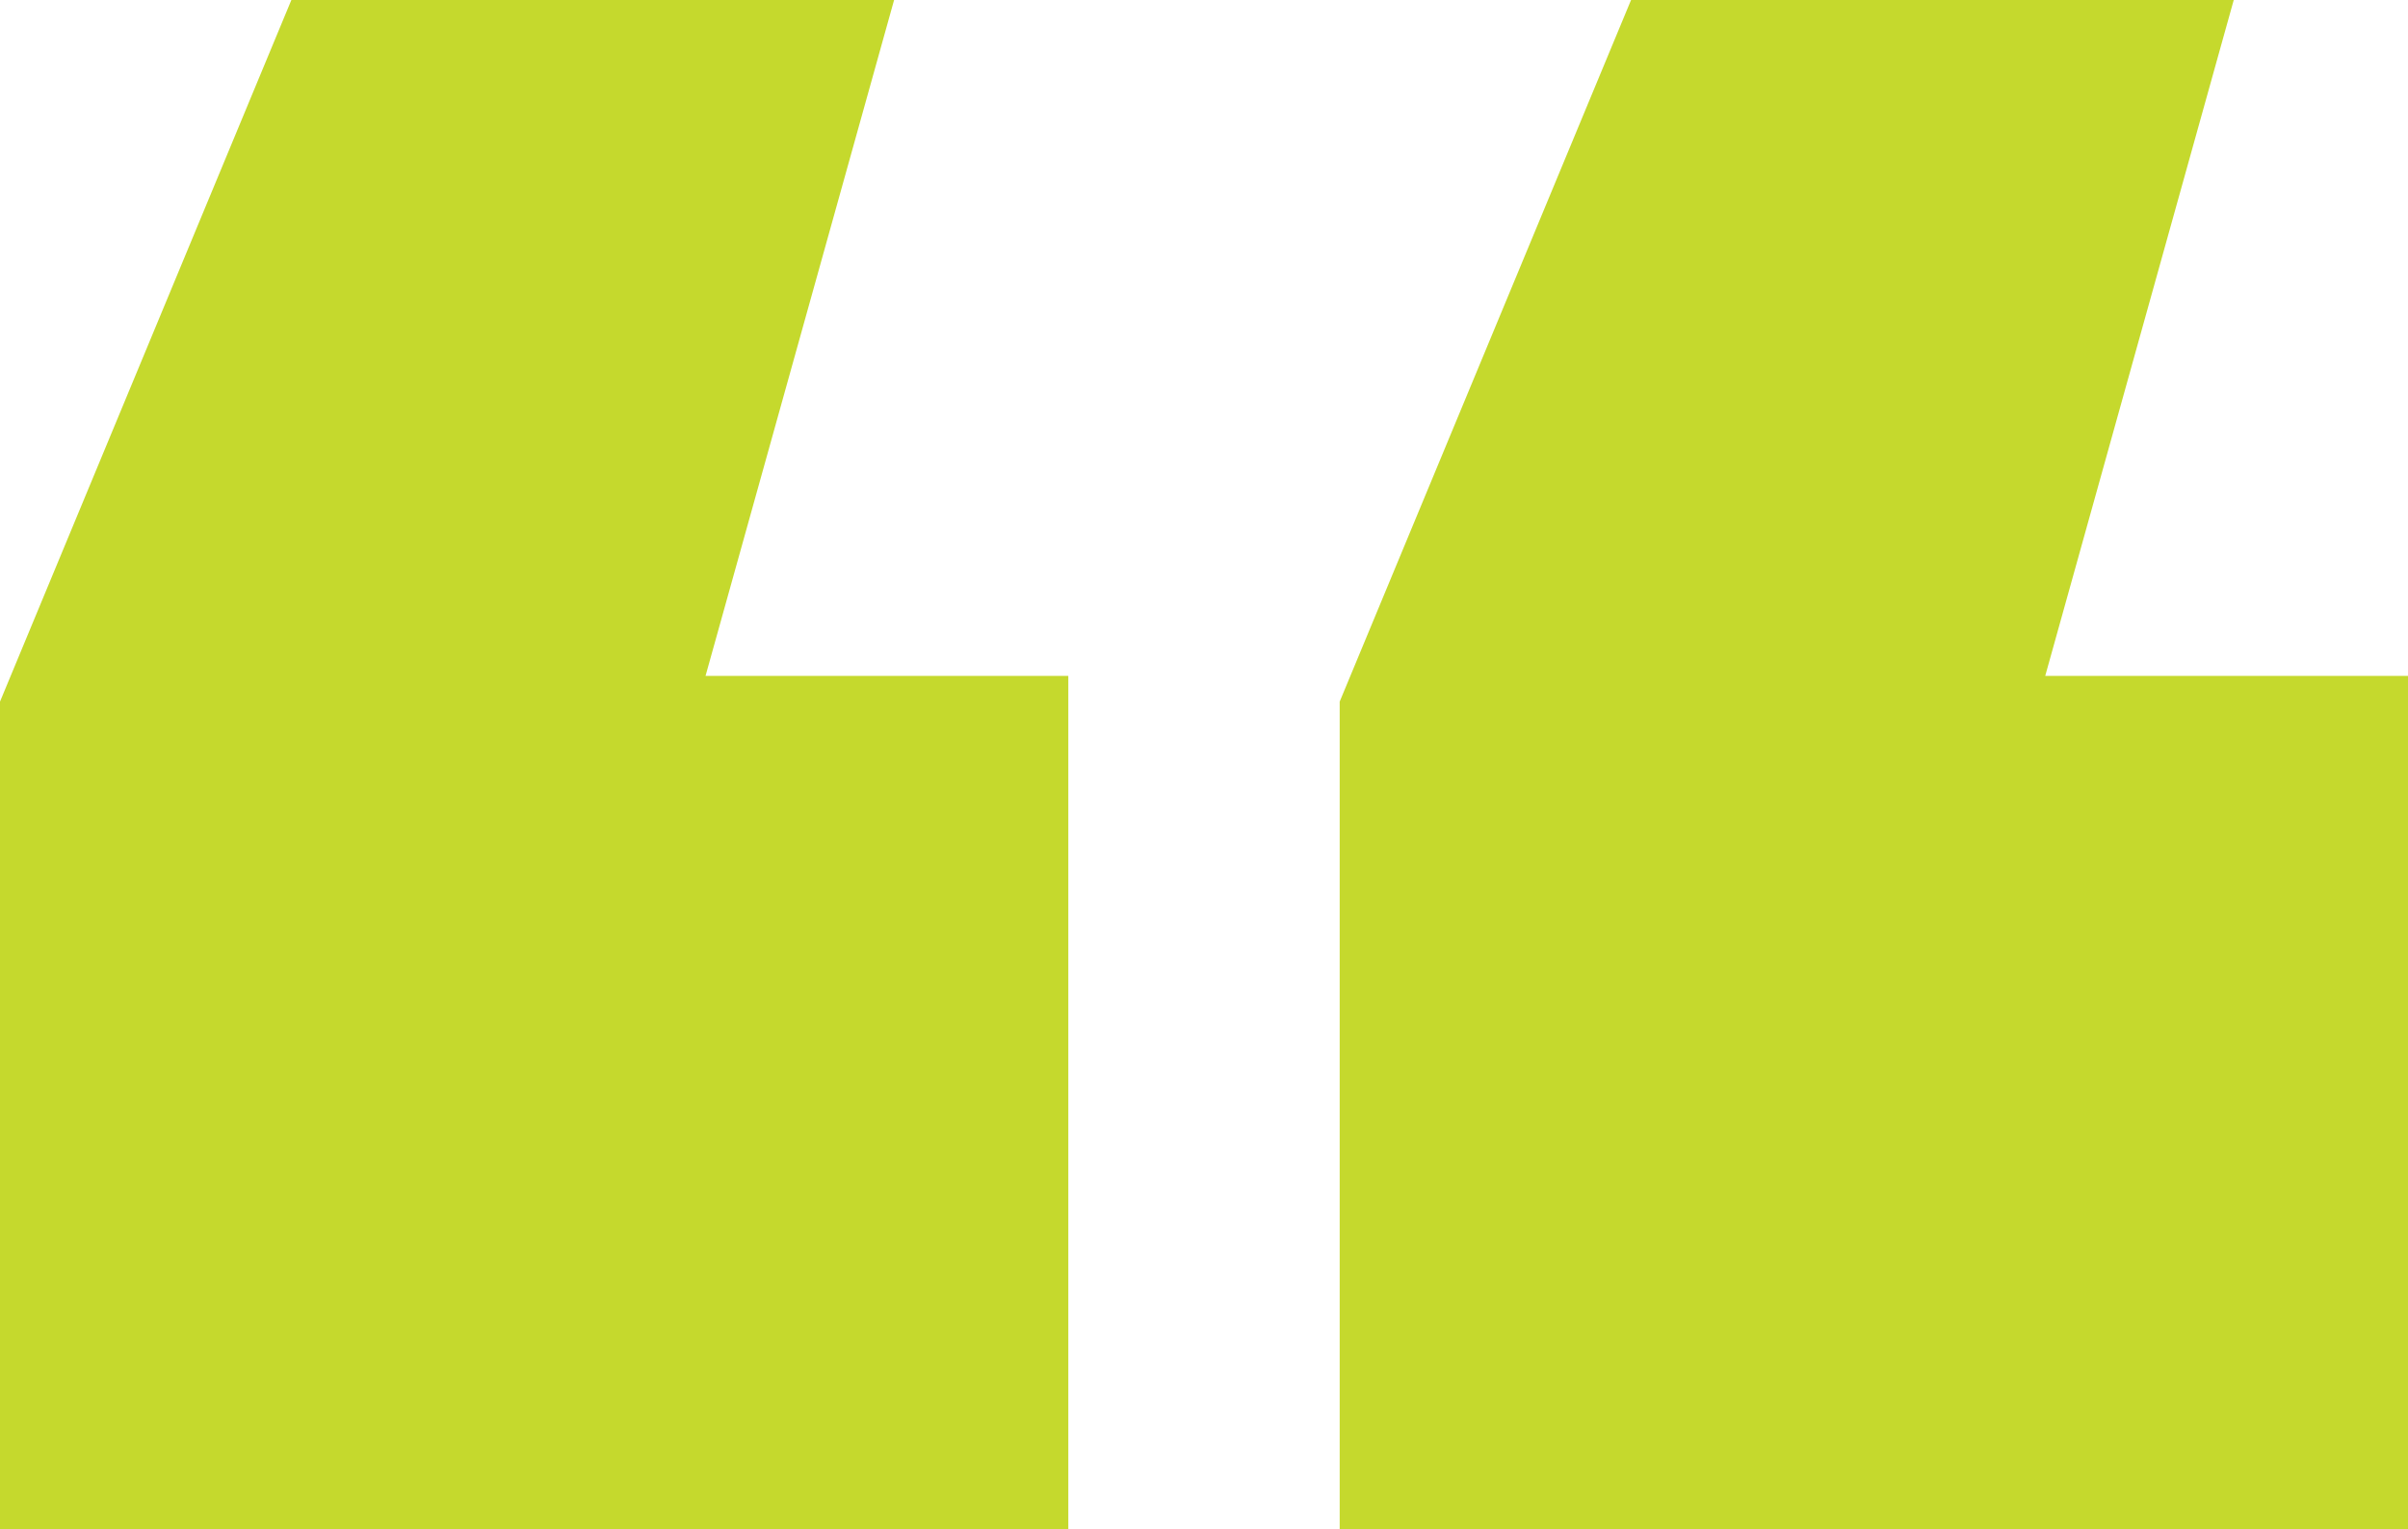<svg width="63" height="40" viewBox="0 0 63 40" fill="none" xmlns="http://www.w3.org/2000/svg">
<path d="M0 40V18.352L7.623 0H23.392L18.459 17.678H27.95V40H0ZM35.05 40V18.352L42.673 0H58.441L53.509 17.678H63V40H35.05Z" fill="#C5D92D"/>
</svg>
